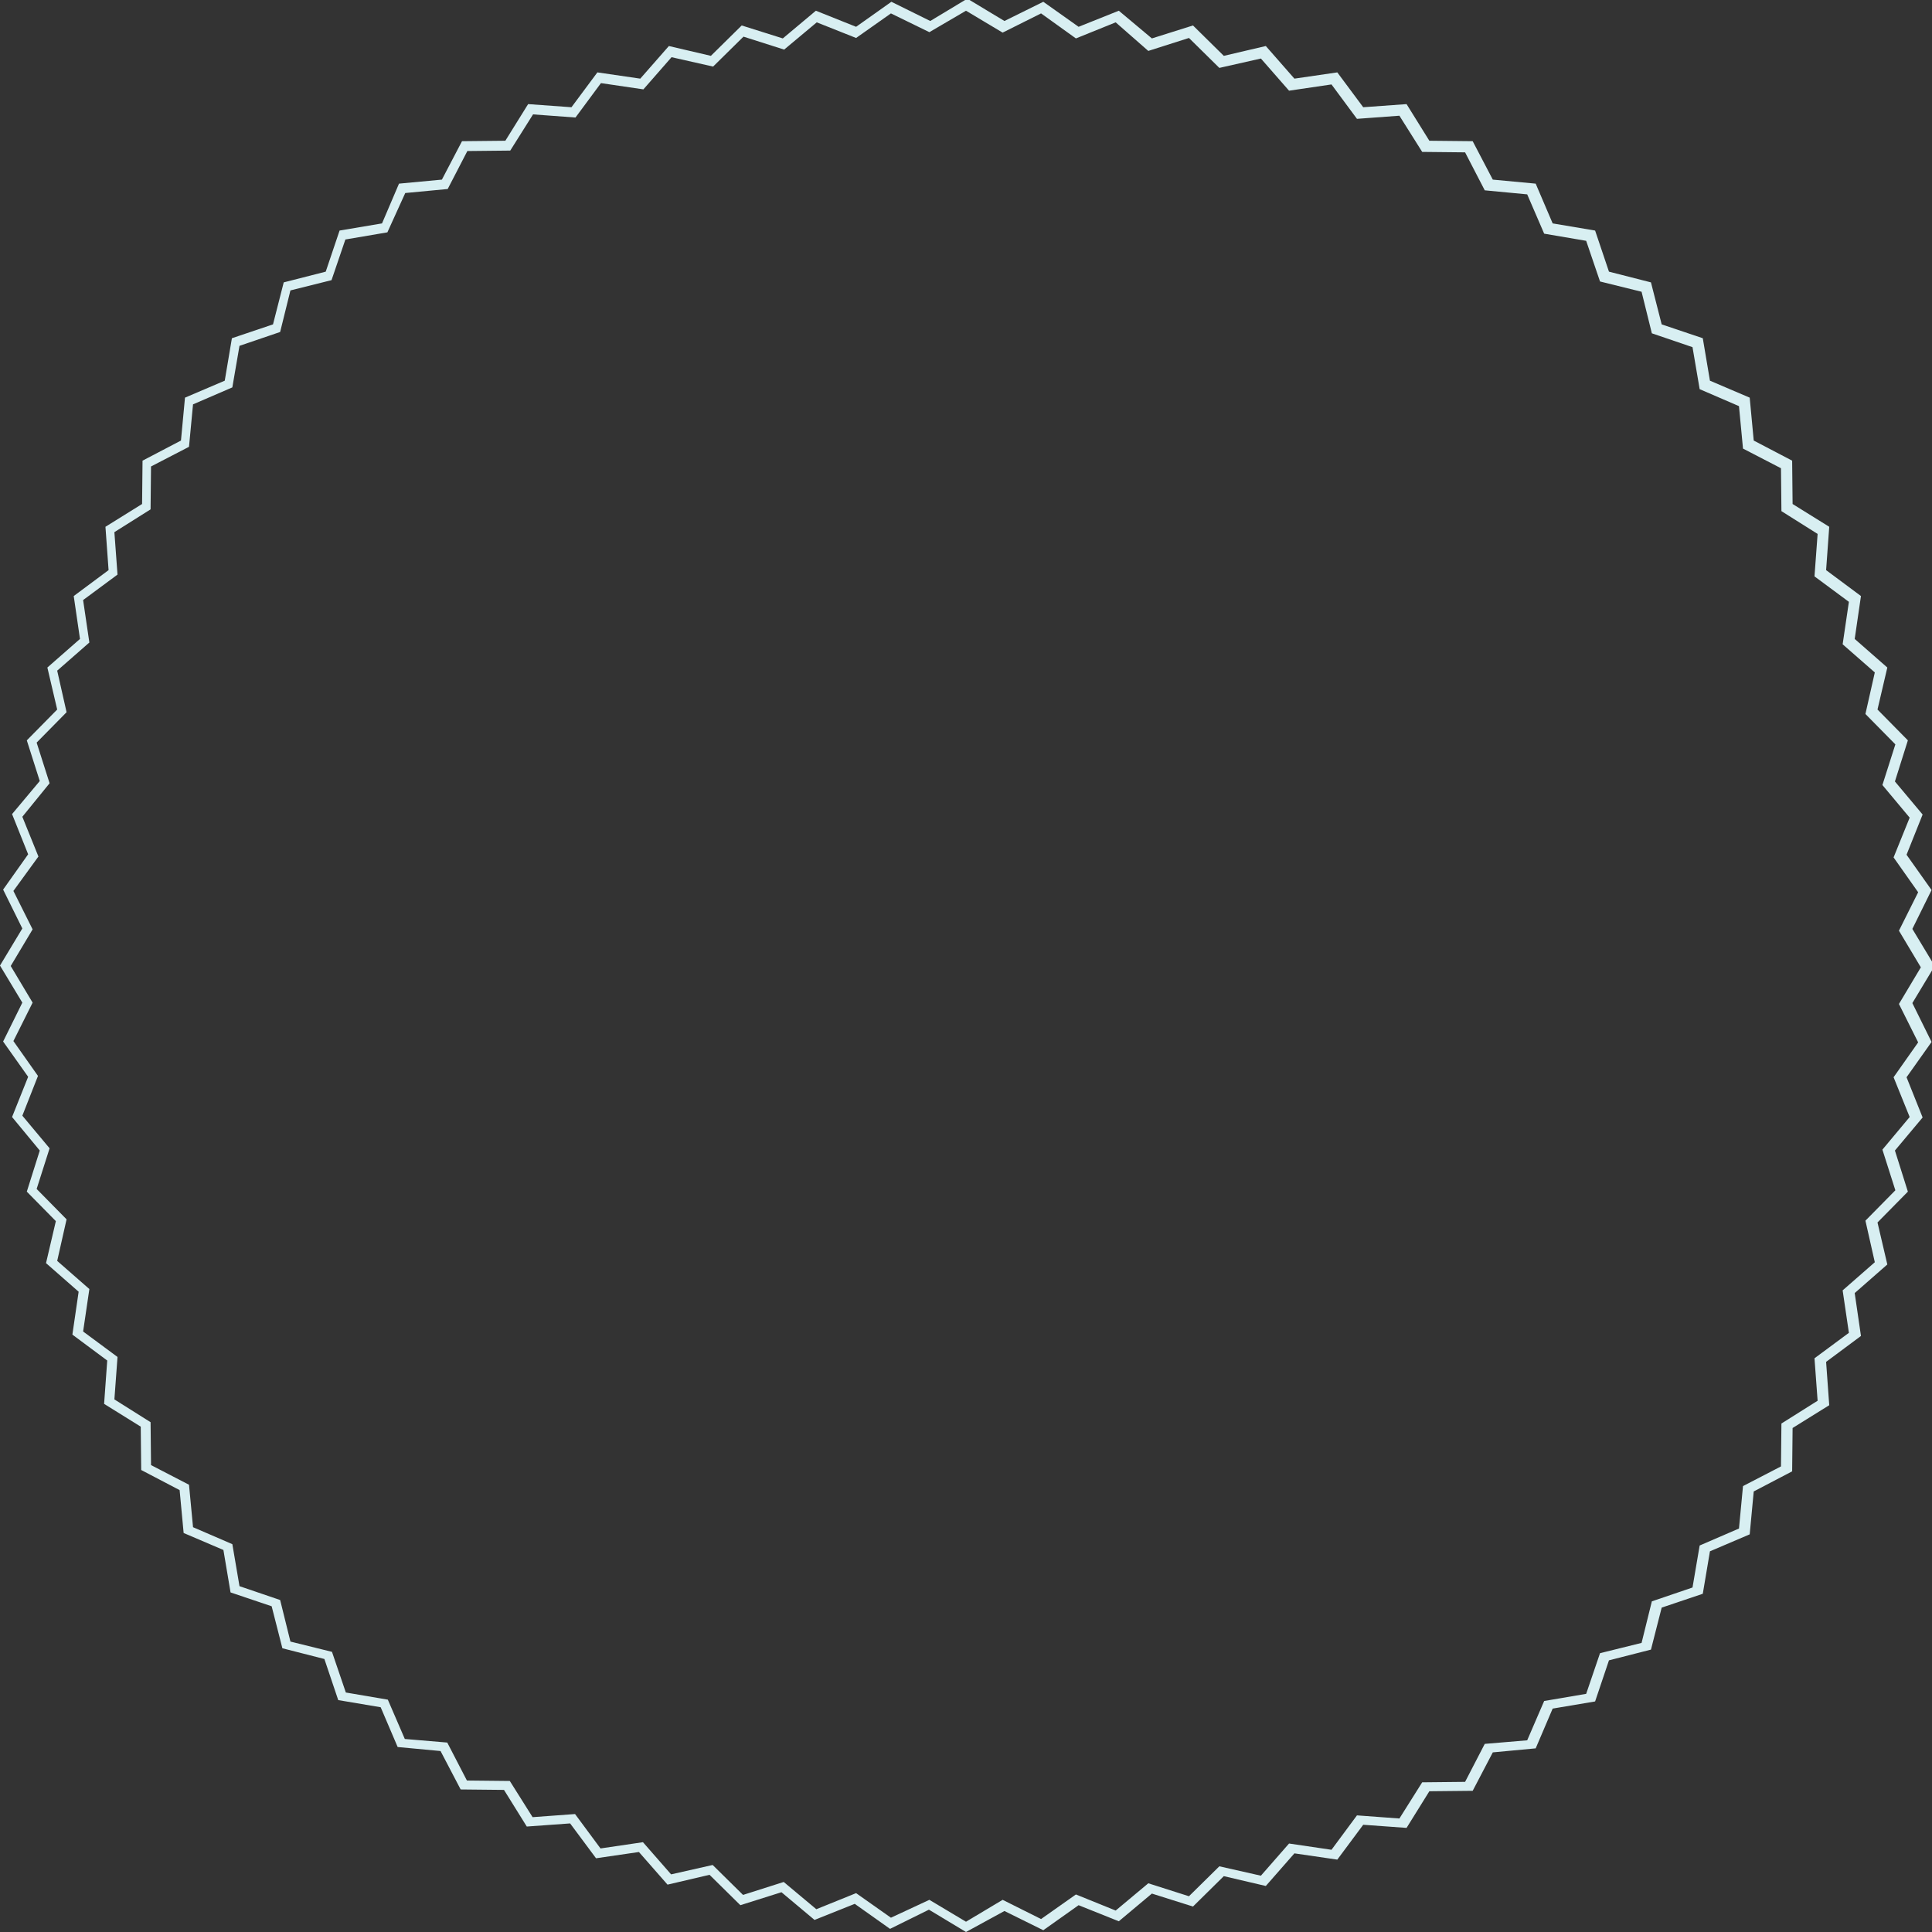 <?xml version="1.0" encoding="UTF-8"?> <!-- Generator: Adobe Illustrator 25.4.1, SVG Export Plug-In . SVG Version: 6.00 Build 0) --> <svg xmlns="http://www.w3.org/2000/svg" xmlns:xlink="http://www.w3.org/1999/xlink" id="Layer_1" x="0px" y="0px" viewBox="0 0 432.4 432.4" style="enable-background:new 0 0 432.4 432.4;" xml:space="preserve"><rect x="0" y="0" width="432.4" height="432.4" fill="#333333" stroke="none"/> <style type="text/css"> .st0{fill:#D8EFF2;} </style> <path class="st0" d="M216.2,432.4l-8.3-5l-8.7,4.3l-7.9-5.6l-9,3.6l-7.4-6.2l-9.2,2.9l-6.9-6.8l-9.4,2.2l-6.4-7.3l-9.6,1.4l-5.8-7.8 l-9.7,0.7l-5.1-8.2l-9.7-0.1l-4.5-8.6l-9.6-0.9l-3.8-8.9l-9.5-1.6l-3.1-9.2l-9.4-2.4l-2.4-9.4l-9.2-3.1l-1.6-9.5l-8.9-3.8l-0.9-9.6 l-8.6-4.5l-0.1-9.7l-8.2-5.1l0.7-9.7l-7.8-5.8l1.4-9.6l-7.3-6.4l2.2-9.4L6,266.7l2.9-9.2L2.7,250l3.6-9l-5.6-7.9l4.3-8.7l-5-8.3 l5-8.3l-4.3-8.7l5.6-7.9l-3.6-9l6.2-7.4L6,165.7l6.8-6.9l-2.2-9.4l7.3-6.4l-1.4-9.6l7.8-5.8l-0.7-9.7l8.2-5.1l0.1-9.7l8.6-4.5 l0.9-9.6l8.9-3.8l1.6-9.5l9.2-3.1l2.4-9.4l9.4-2.4l3.1-9.2l9.5-1.6l3.8-8.9l9.6-0.9l4.5-8.6l9.7-0.1l5.1-8.2l9.7,0.7l5.8-7.8 l9.6,1.4l6.4-7.3l9.4,2.2l6.9-6.8l9.2,2.9l7.4-6.2l9,3.6l7.9-5.6l8.7,4.3l8.3-5l8.3,5l8.7-4.3l7.9,5.6l9-3.6l7.4,6.2l9.2-2.9 l6.9,6.8l9.4-2.2l6.4,7.3l9.6-1.4l5.8,7.8l9.7-0.7l5.1,8.2l9.7,0.1l4.5,8.6l9.6,0.9l3.8,8.9l9.5,1.6l3.1,9.2l9.4,2.4l2.4,9.4 l9.2,3.1l1.6,9.5l8.9,3.8l0.9,9.6l8.6,4.5l0.1,9.7l8.2,5.1l-0.7,9.7l7.8,5.8l-1.4,9.6l7.3,6.4l-2.2,9.4l6.8,6.9l-2.9,9.2l6.2,7.4 l-3.6,9l5.6,7.9l-4.3,8.7l5,8.3l-5,8.3l4.3,8.7l-5.6,7.9l3.6,9l-6.2,7.4l2.9,9.2l-6.8,6.9l2.2,9.4l-7.3,6.4l1.4,9.6l-7.8,5.8 l0.7,9.7l-8.2,5.1l-0.1,9.7l-8.6,4.5l-0.9,9.6l-8.9,3.8l-1.6,9.5l-9.2,3.1l-2.4,9.4l-9.4,2.4l-3.1,9.2l-9.5,1.6l-3.8,8.9l-9.6,0.9 l-4.5,8.6l-9.7,0.1l-5.1,8.2l-9.7-0.7l-5.8,7.8l-9.6-1.4l-6.4,7.3l-9.4-2.2l-6.9,6.8l-9.2-2.9l-7.4,6.2l-9-3.6l-7.9,5.6l-8.7-4.3 L216.2,432.4z M208,425.2l8.2,4.9l8.2-4.9l8.6,4.3l7.8-5.5l8.9,3.6l7.3-6.1l9.1,2.9l6.8-6.7l9.3,2.1l6.3-7.2l9.5,1.4l5.7-7.7 l9.5,0.7l5.1-8.1l9.6-0.1l4.4-8.5l9.5-0.8l3.8-8.8l9.4-1.6l3.1-9.1l9.3-2.3l2.3-9.3l9.1-3.1l1.6-9.4l8.8-3.8l0.9-9.5l8.5-4.4 l0.1-9.6l8.1-5.1l-0.7-9.5l7.7-5.7l-1.4-9.5l7.2-6.3l-2.1-9.3l6.7-6.8l-2.9-9.1l6.1-7.3l-3.6-8.9l5.5-7.8l-4.3-8.6l4.9-8.2l-4.9-8.2 l4.3-8.6l-5.5-7.8l3.6-8.9l-6.1-7.3l2.9-9.1l-6.7-6.8l2.1-9.3l-7.2-6.3l1.4-9.5l-7.7-5.7l0.7-9.5l-8.1-5.1l-0.1-9.6l-8.5-4.4 l-0.9-9.5l-8.8-3.8l-1.6-9.4l-9.1-3.1l-2.3-9.3l-9.3-2.3l-3.1-9.1l-9.4-1.6l-3.8-8.8l-9.5-0.9l-4.4-8.5l-9.6-0.1l-5.1-8.1l-9.5,0.7 l-5.7-7.7l-9.5,1.4l-6.3-7.2l-9.3,2.1l-6.8-6.7l-9.1,2.9L249.7,5l-8.9,3.6L233,3l-8.6,4.3l-8.2-4.9L208,7.2L199.4,3l-7.8,5.5 L182.8,5l-7.3,6.1l-9.1-2.9l-6.8,6.7l-9.3-2.1l-6.3,7.2l-9.5-1.4l-5.7,7.7l-9.5-0.7l-5.1,8.1l-9.6,0.1l-4.4,8.5l-9.5,0.9L86.7,52 l-9.4,1.6l-3.1,9.1L65,65l-2.3,9.3l-9.1,3.1L52,86.7l-8.8,3.8l-0.9,9.5l-8.5,4.4l-0.1,9.6l-8.1,5.1l0.7,9.5l-7.7,5.7l1.4,9.5 l-7.2,6.3l2.1,9.3l-6.7,6.8l2.9,9.1L5,182.8l3.6,8.9L3,199.4l4.3,8.6l-4.9,8.2l4.9,8.2L3,233l5.5,7.8L5,249.7l6.1,7.3l-2.9,9.1 l6.7,6.8l-2.1,9.3l7.2,6.3l-1.4,9.5l7.7,5.7l-0.7,9.5l8.1,5.1l0.1,9.6l8.5,4.4l0.9,9.5l8.8,3.8l1.6,9.4l9.1,3.1l2.3,9.3l9.3,2.3 l3.1,9.1l9.4,1.6l3.8,8.8l9.5,0.8l4.4,8.5l9.6,0.1l5.1,8.1l9.5-0.7l5.7,7.7l9.5-1.4l6.3,7.2l9.3-2.1l6.8,6.7l9.1-2.9l7.3,6.1 l8.9-3.6l7.8,5.5L208,425.2z"></path> </svg> 